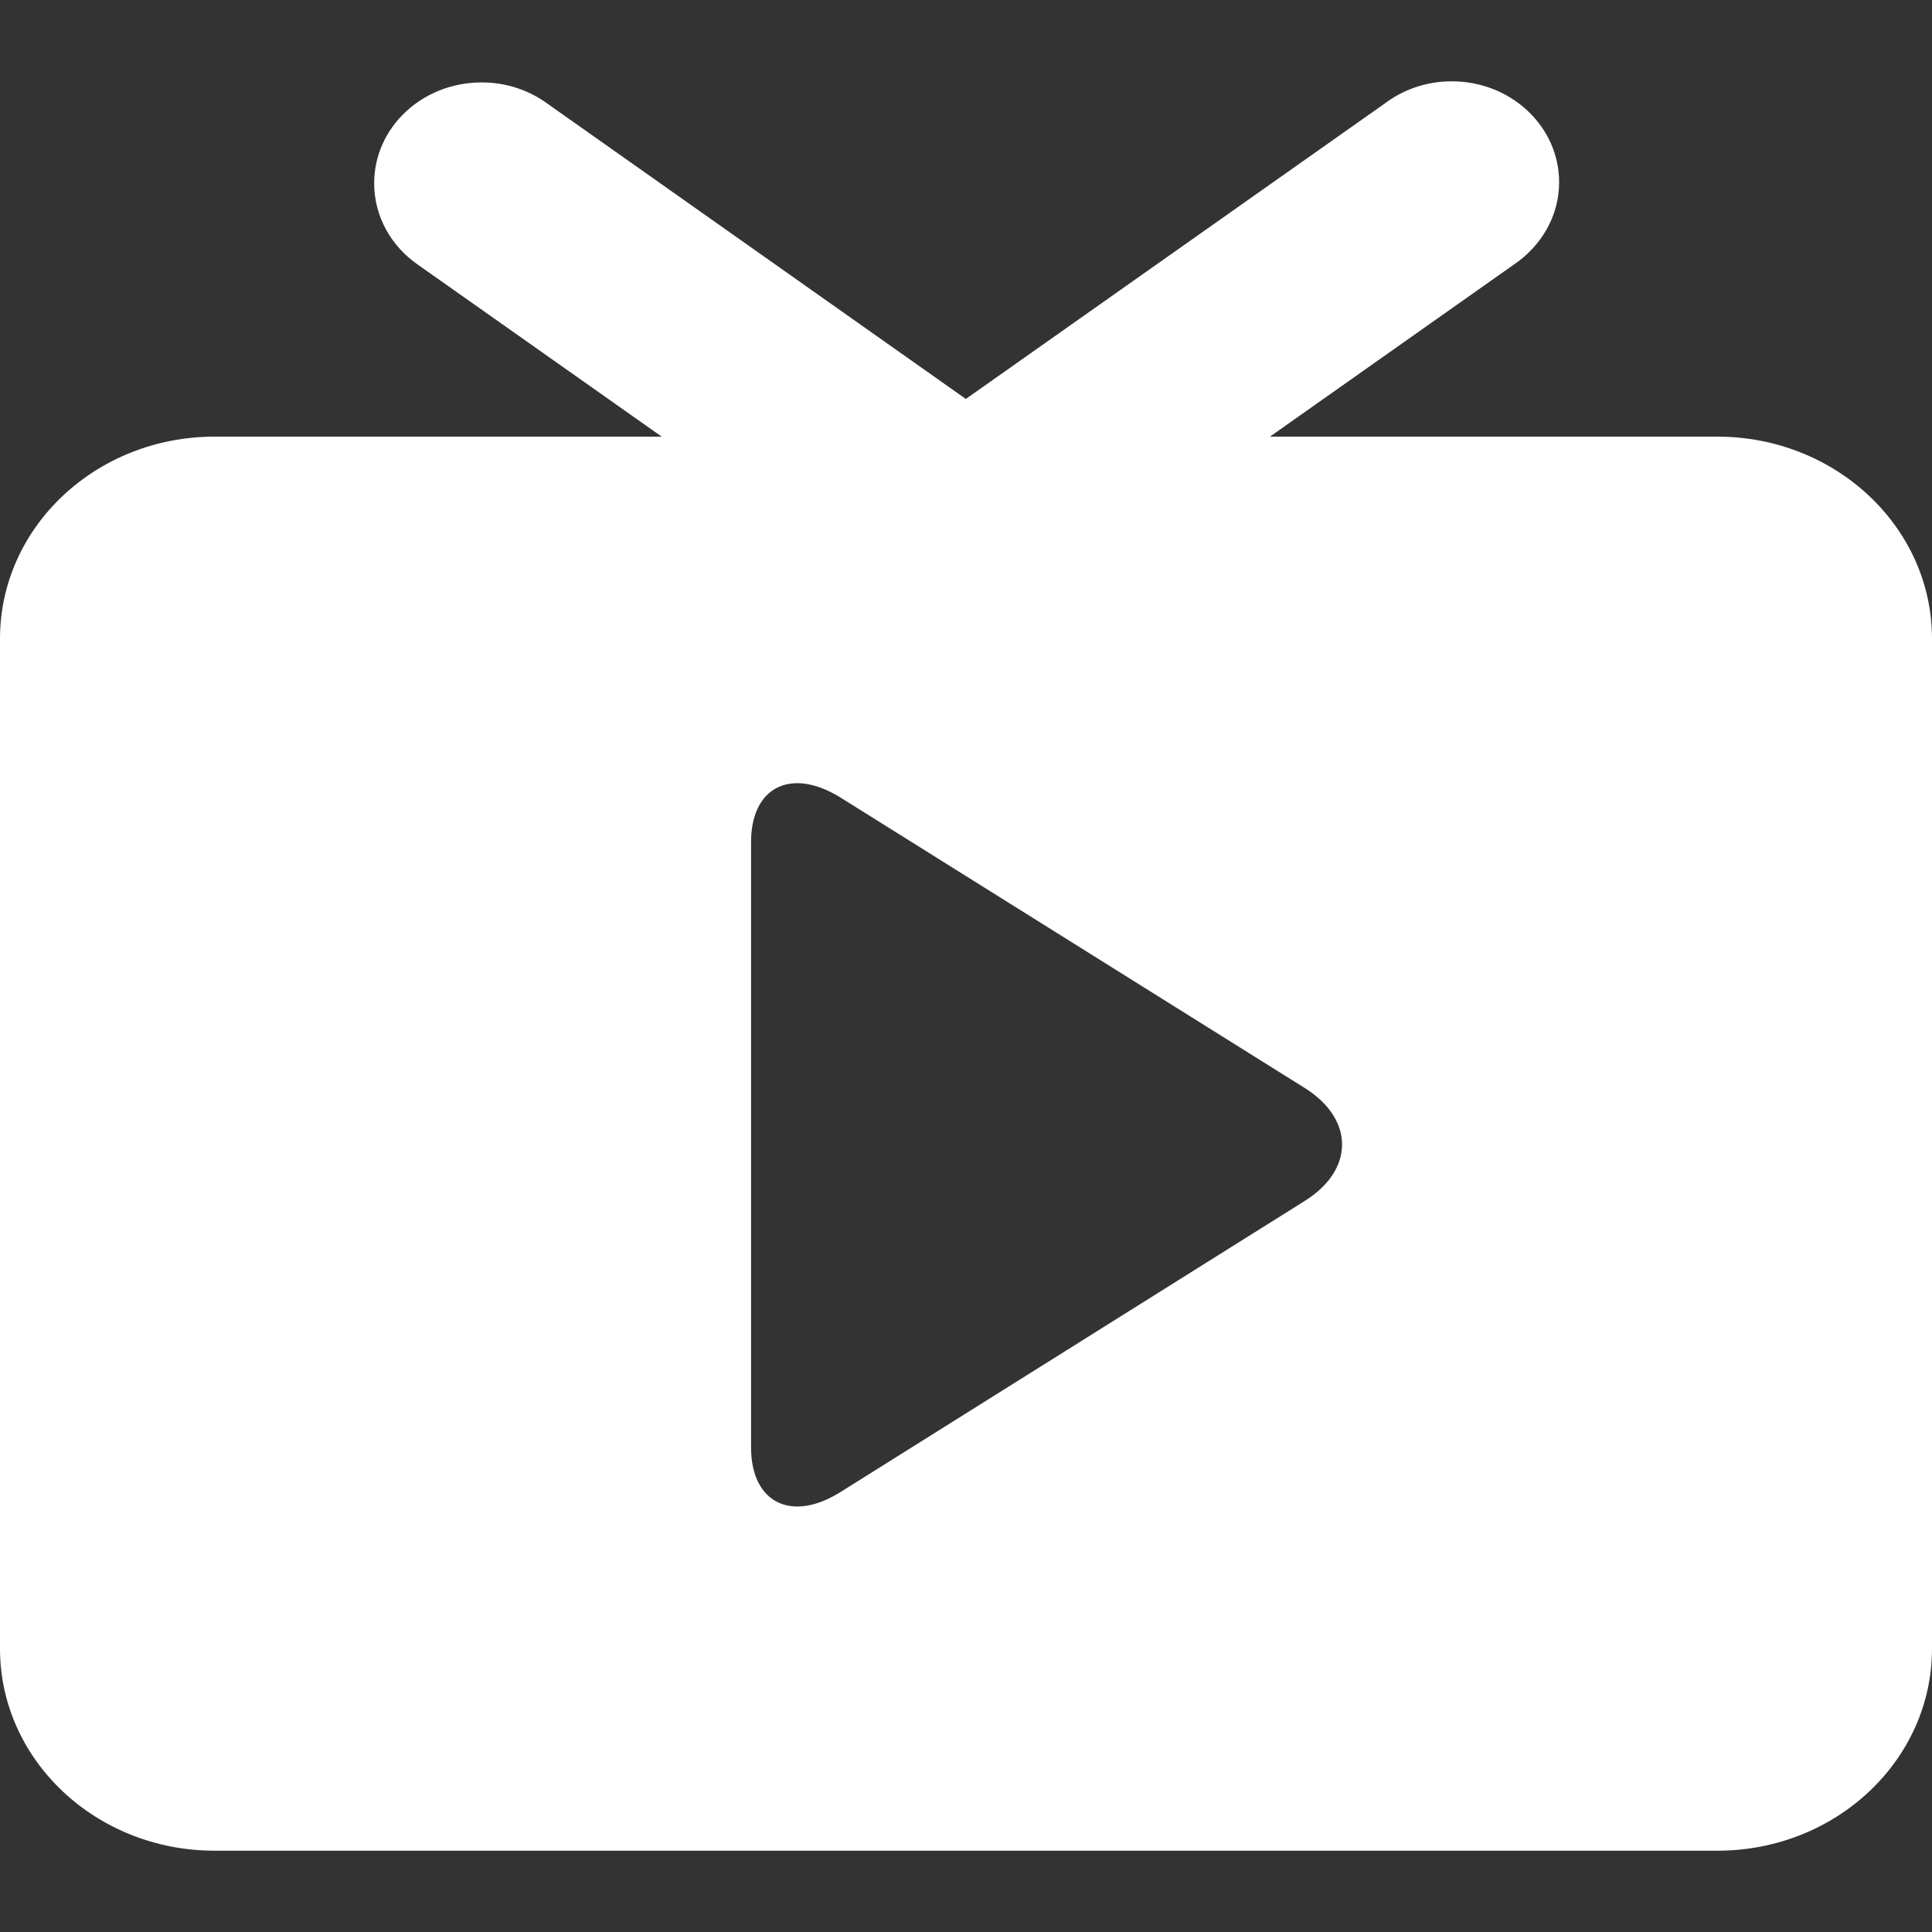 <?xml version="1.0" encoding="UTF-8"?>
<svg width="12px" height="12px" viewBox="0 0 12 12" version="1.1" xmlns="http://www.w3.org/2000/svg" xmlns:xlink="http://www.w3.org/1999/xlink">
    <rect x="0" y="0" width="12" height="12" fill="#333333" stroke="none"/>
    <title>633AD705-37D8-4858-B0C2-1C291AEA7B65@0.0x</title>
    <g id="版本1.0.1" stroke="none" stroke-width="1" fill="none" fill-rule="evenodd">
        <g id="01.1赛事-篮球详情-概览-直播赛况" transform="translate(-100, -203)">
            <g id="顶部" transform="translate(28.5, 92)">
                <g id="直播两组" transform="translate(59.5, 104)">
                    <g id="ico_match_live" transform="translate(12, 7)">
                        <rect id="矩形" x="0" y="0" width="12" height="12"></rect>
                        <g id="编组" transform="translate(0, 0.505)" fill="#FFFFFF" fill-rule="nonzero">
                            <path d="M10.666,2.207 L7.888,2.207 L9.399,1.141 C9.571,1.026 9.684,0.839 9.684,0.627 C9.684,0.28 9.385,-2.32535974e-16 9.017,-2.32535974e-16 C8.859,-2.32535974e-16 8.713,0.052 8.598,0.14 L5.999,1.973 L3.399,0.138 C3.281,0.052 3.137,0.006 2.991,0.007 C2.622,0.007 2.324,0.287 2.324,0.633 C2.324,0.841 2.431,1.026 2.597,1.14 L4.11,2.207 L1.333,2.207 C0.596,2.207 3.48803961e-16,2.769 3.48803961e-16,3.462 L3.48803961e-16,9.735 C3.48803961e-16,10.428 0.597,10.99 1.333,10.99 L10.667,10.99 C11.404,10.99 12,10.428 12,9.735 L12,3.462 C12,2.769 11.402,2.207 10.666,2.207 M8.106,6.953 L5.221,8.762 C4.914,8.955 4.665,8.827 4.665,8.485 L4.665,4.725 C4.665,4.383 4.914,4.258 5.221,4.449 L8.106,6.254 C8.413,6.448 8.412,6.76 8.106,6.953" id="形状"></path>
                        </g>
                    </g>
                </g>
            </g>
        </g>
    </g>
</svg>